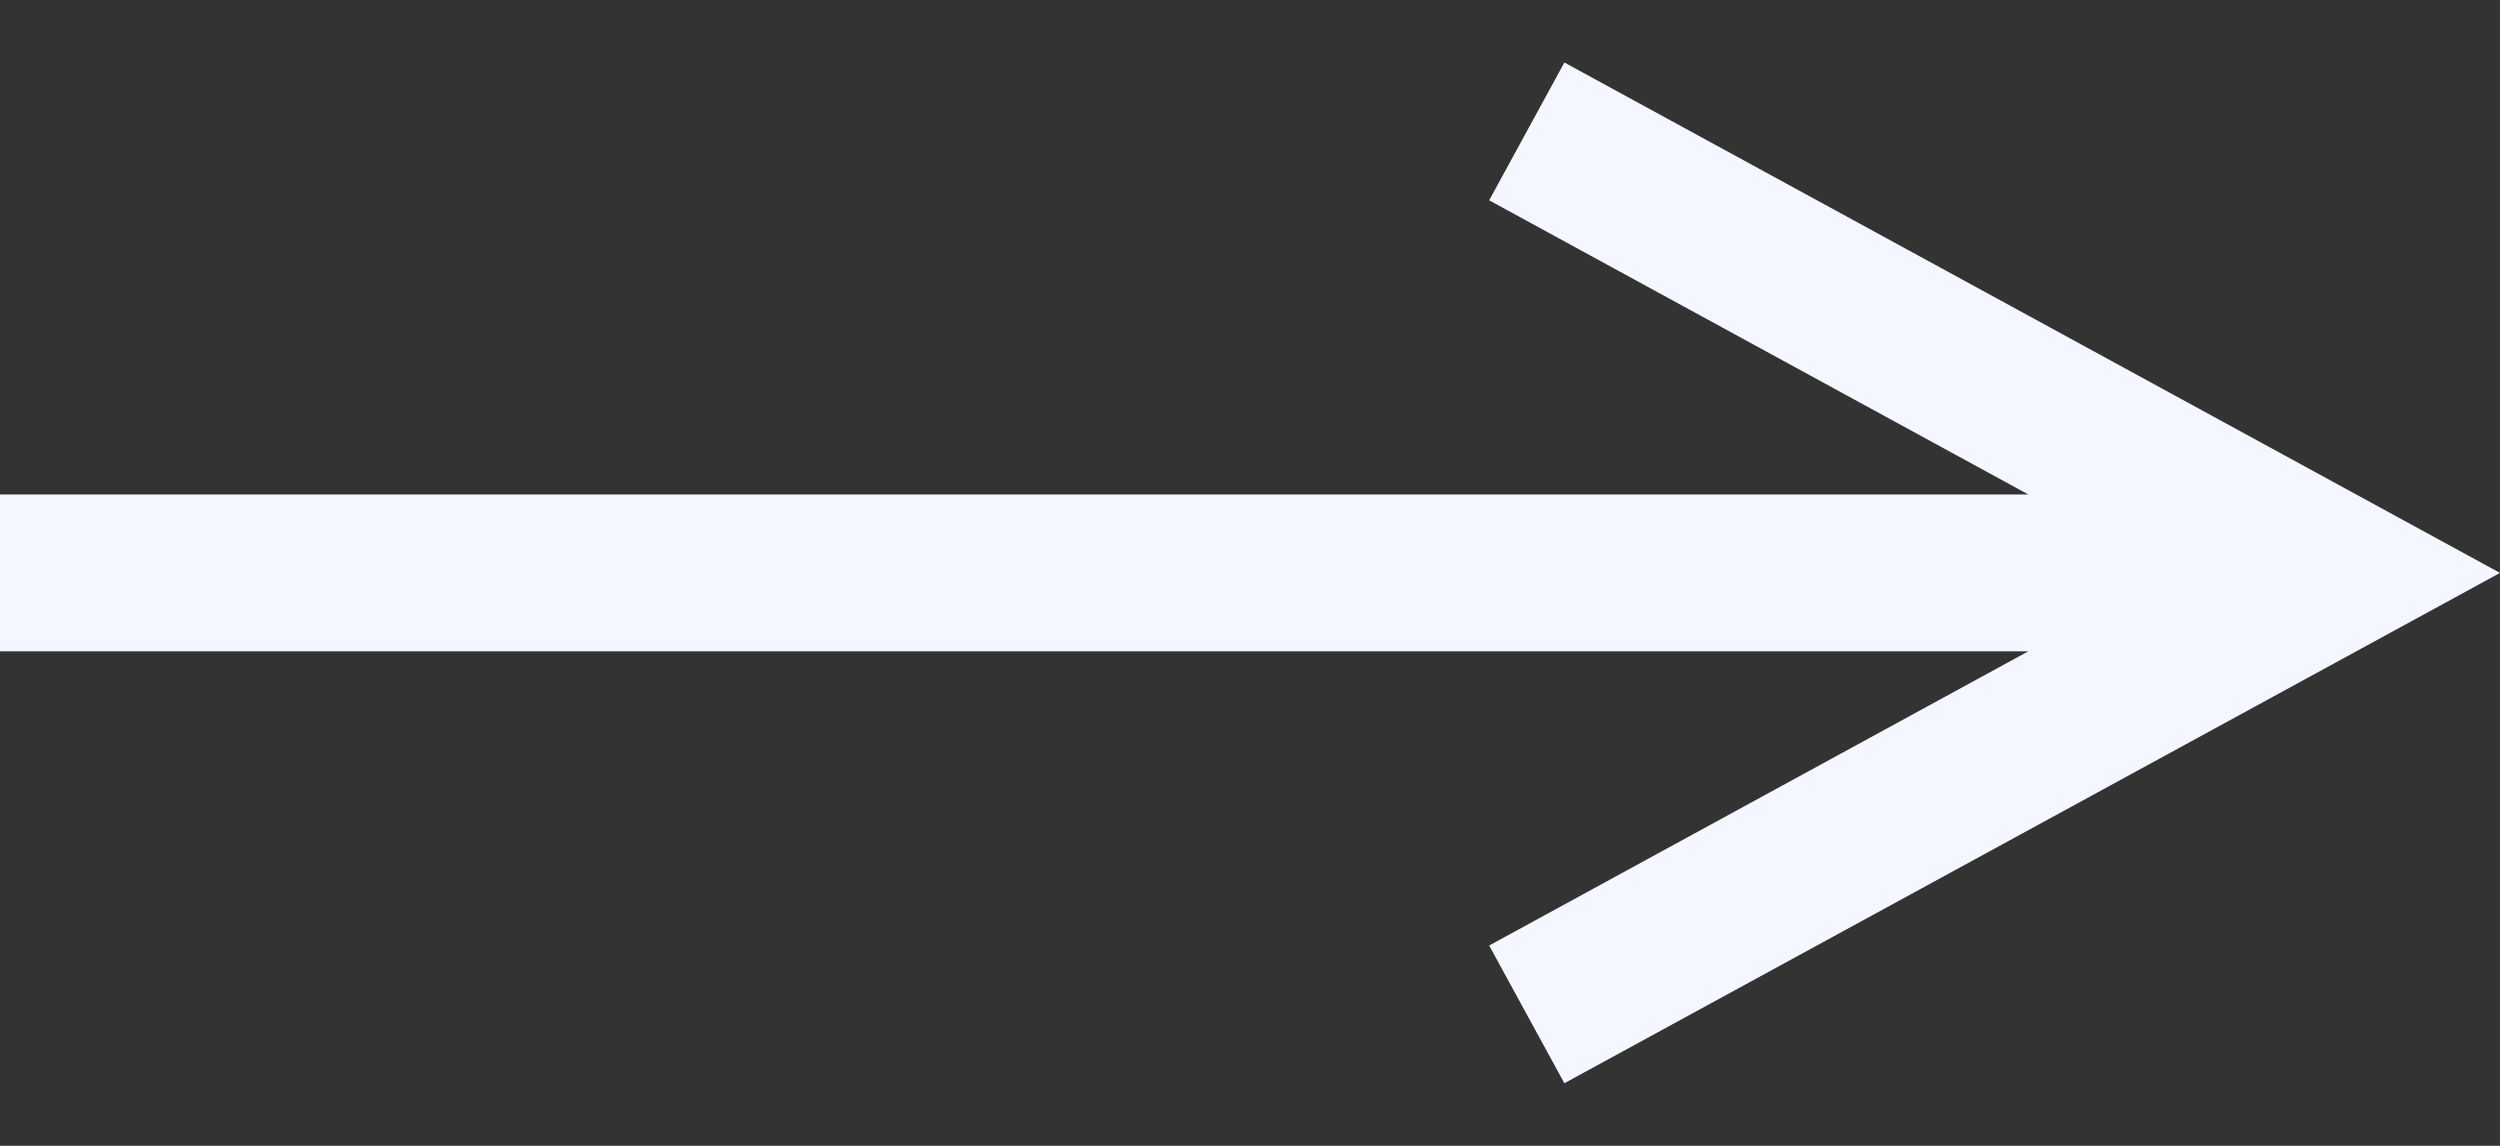 <svg width="24" height="11" viewBox="0 0 24 11" fill="none" xmlns="http://www.w3.org/2000/svg">
<rect x="0" y="0" width="24" height="11" fill="#333333" stroke="none"/>
<path fill-rule="evenodd" clip-rule="evenodd" d="M19.472 4.747L14.296 1.923L15.018 0.6L24 5.5L15.018 10.399L14.296 9.077L19.471 6.253H0V4.747H19.472Z" fill="#F4F7FF"/>
</svg>

